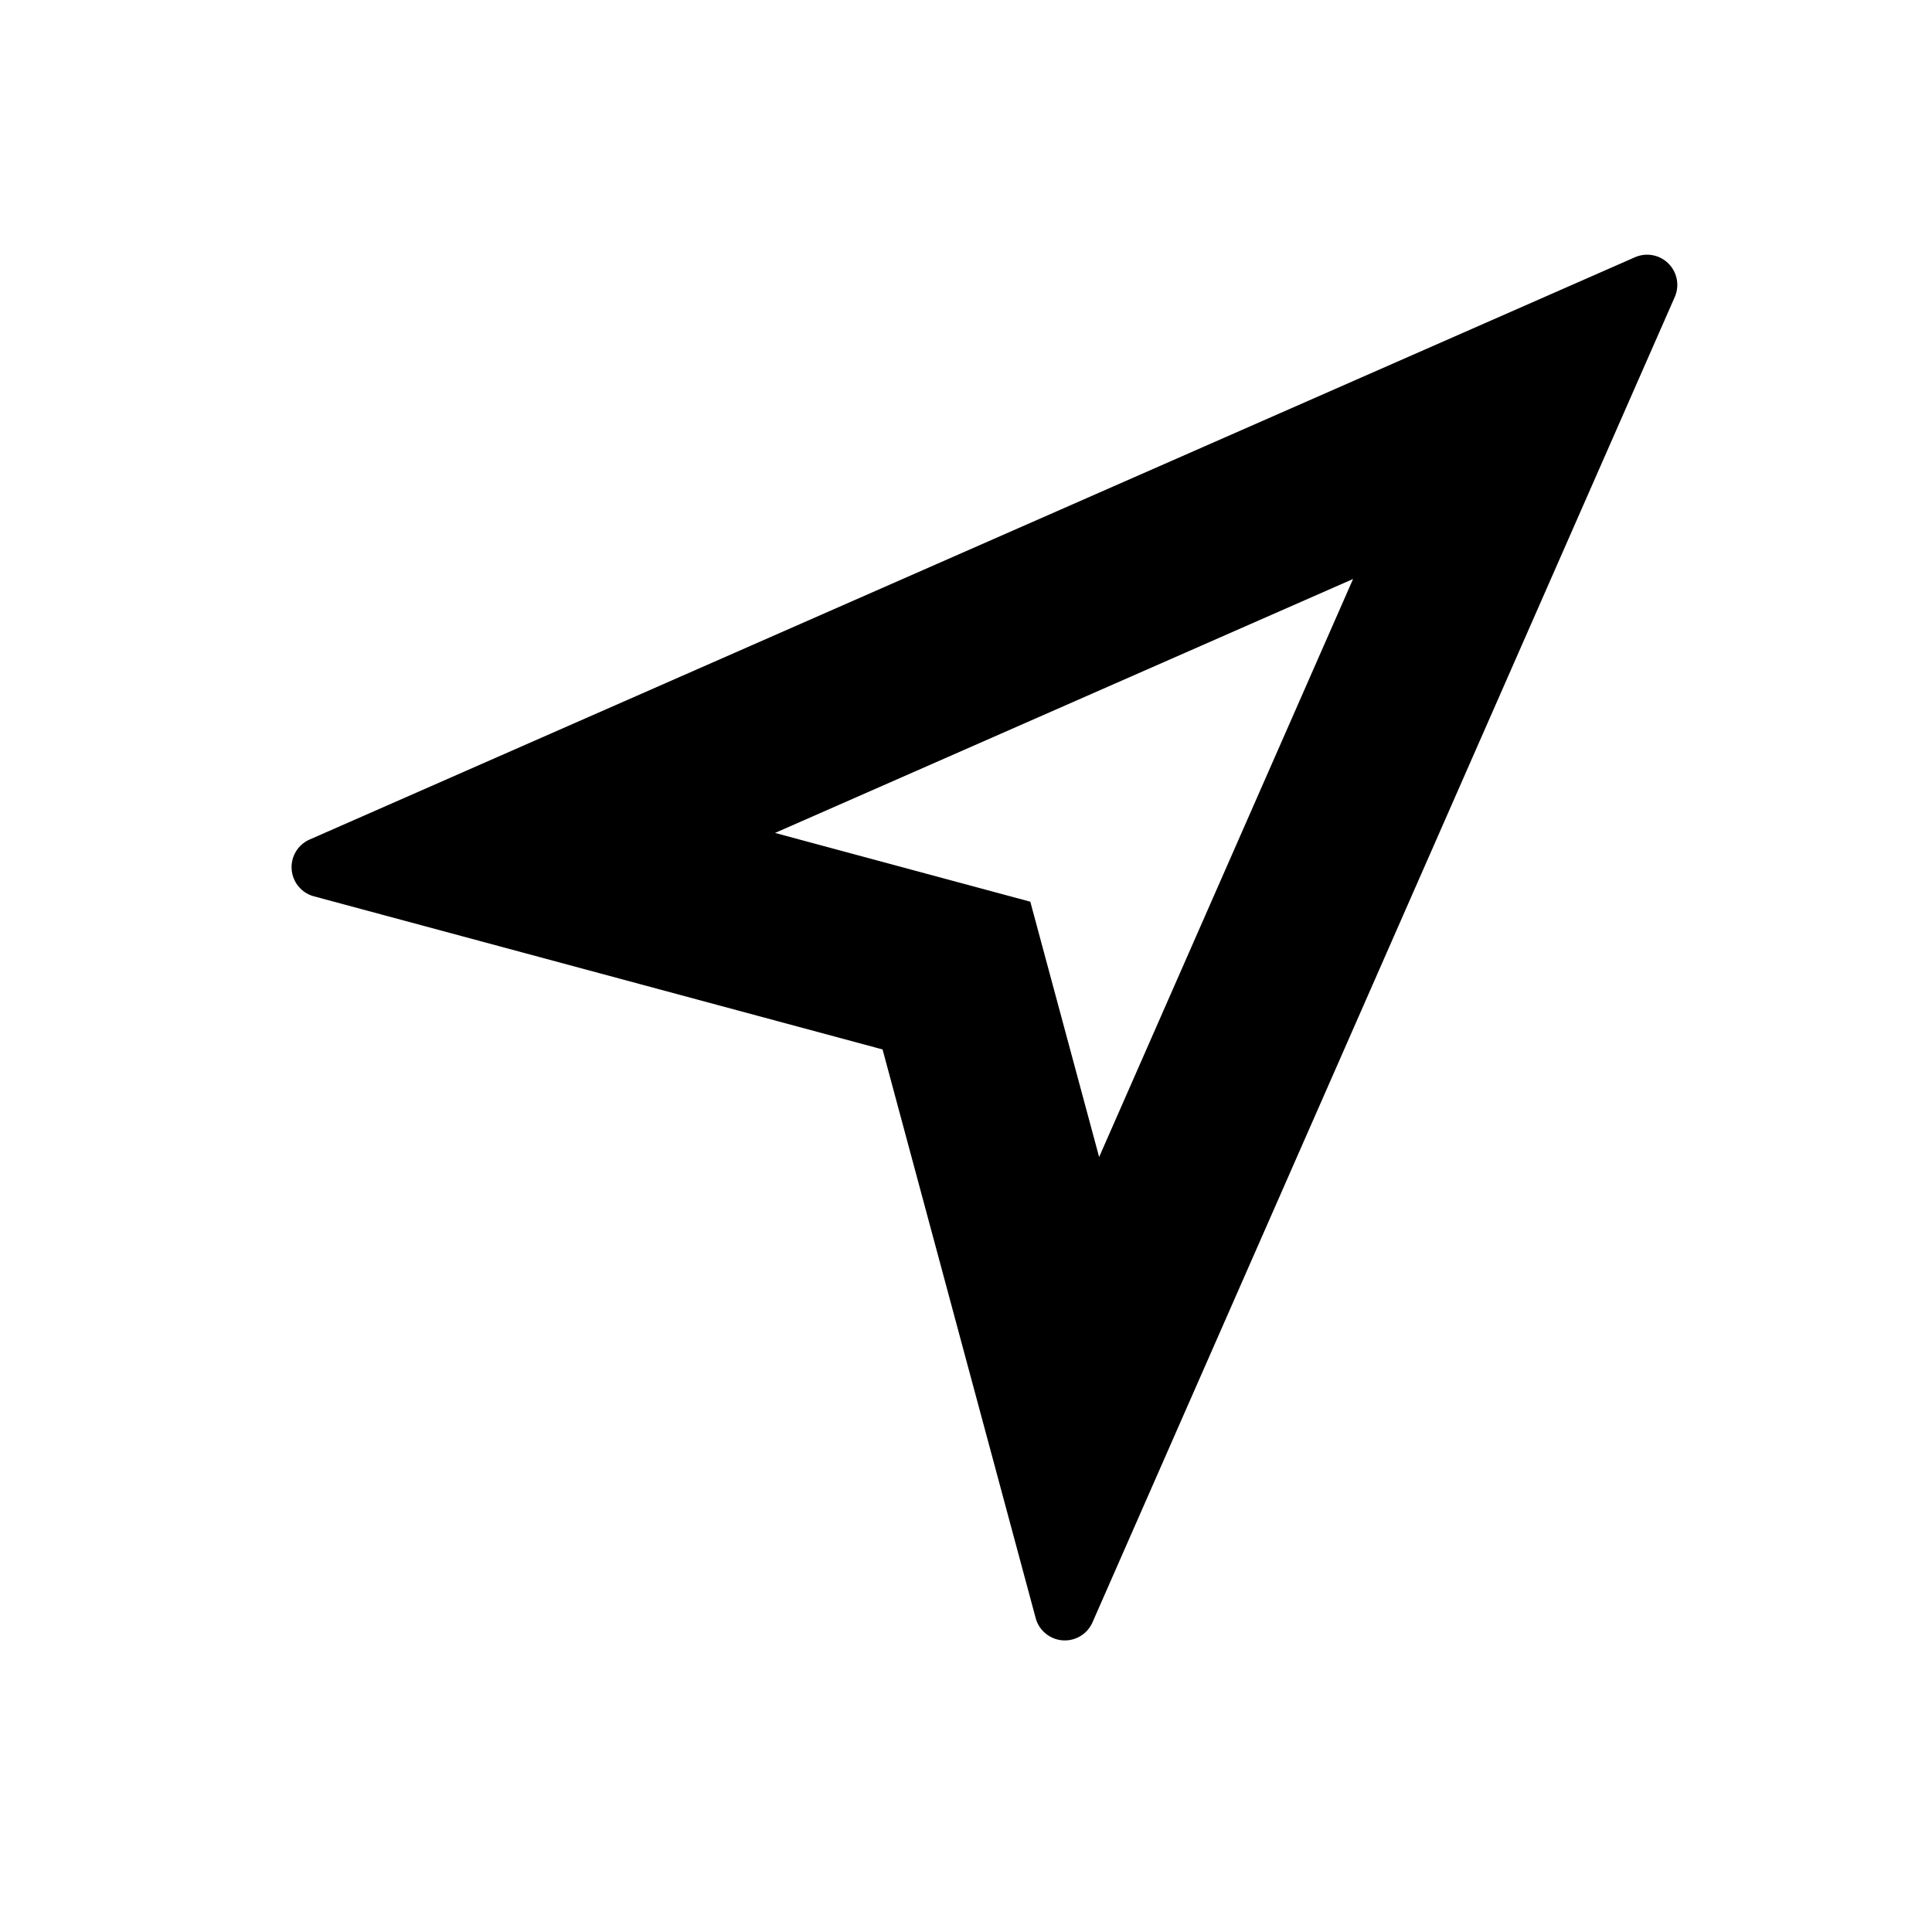 <svg id="glyphicons-basic" xmlns="http://www.w3.org/2000/svg" viewBox="0 0 32 32">
  <path id="direction-empty" d="M27.08,4.261,5.129,13.905a.5.5,0,0,0,.071.941l9.418,2.536L17.154,26.8a.5.5,0,0,0,.941.071L27.739,4.92A.5.5,0,0,0,27.08,4.261ZM18.205,19.164l-1.14-4.229L12.837,13.796l9.574-4.206Z"/>
</svg>
